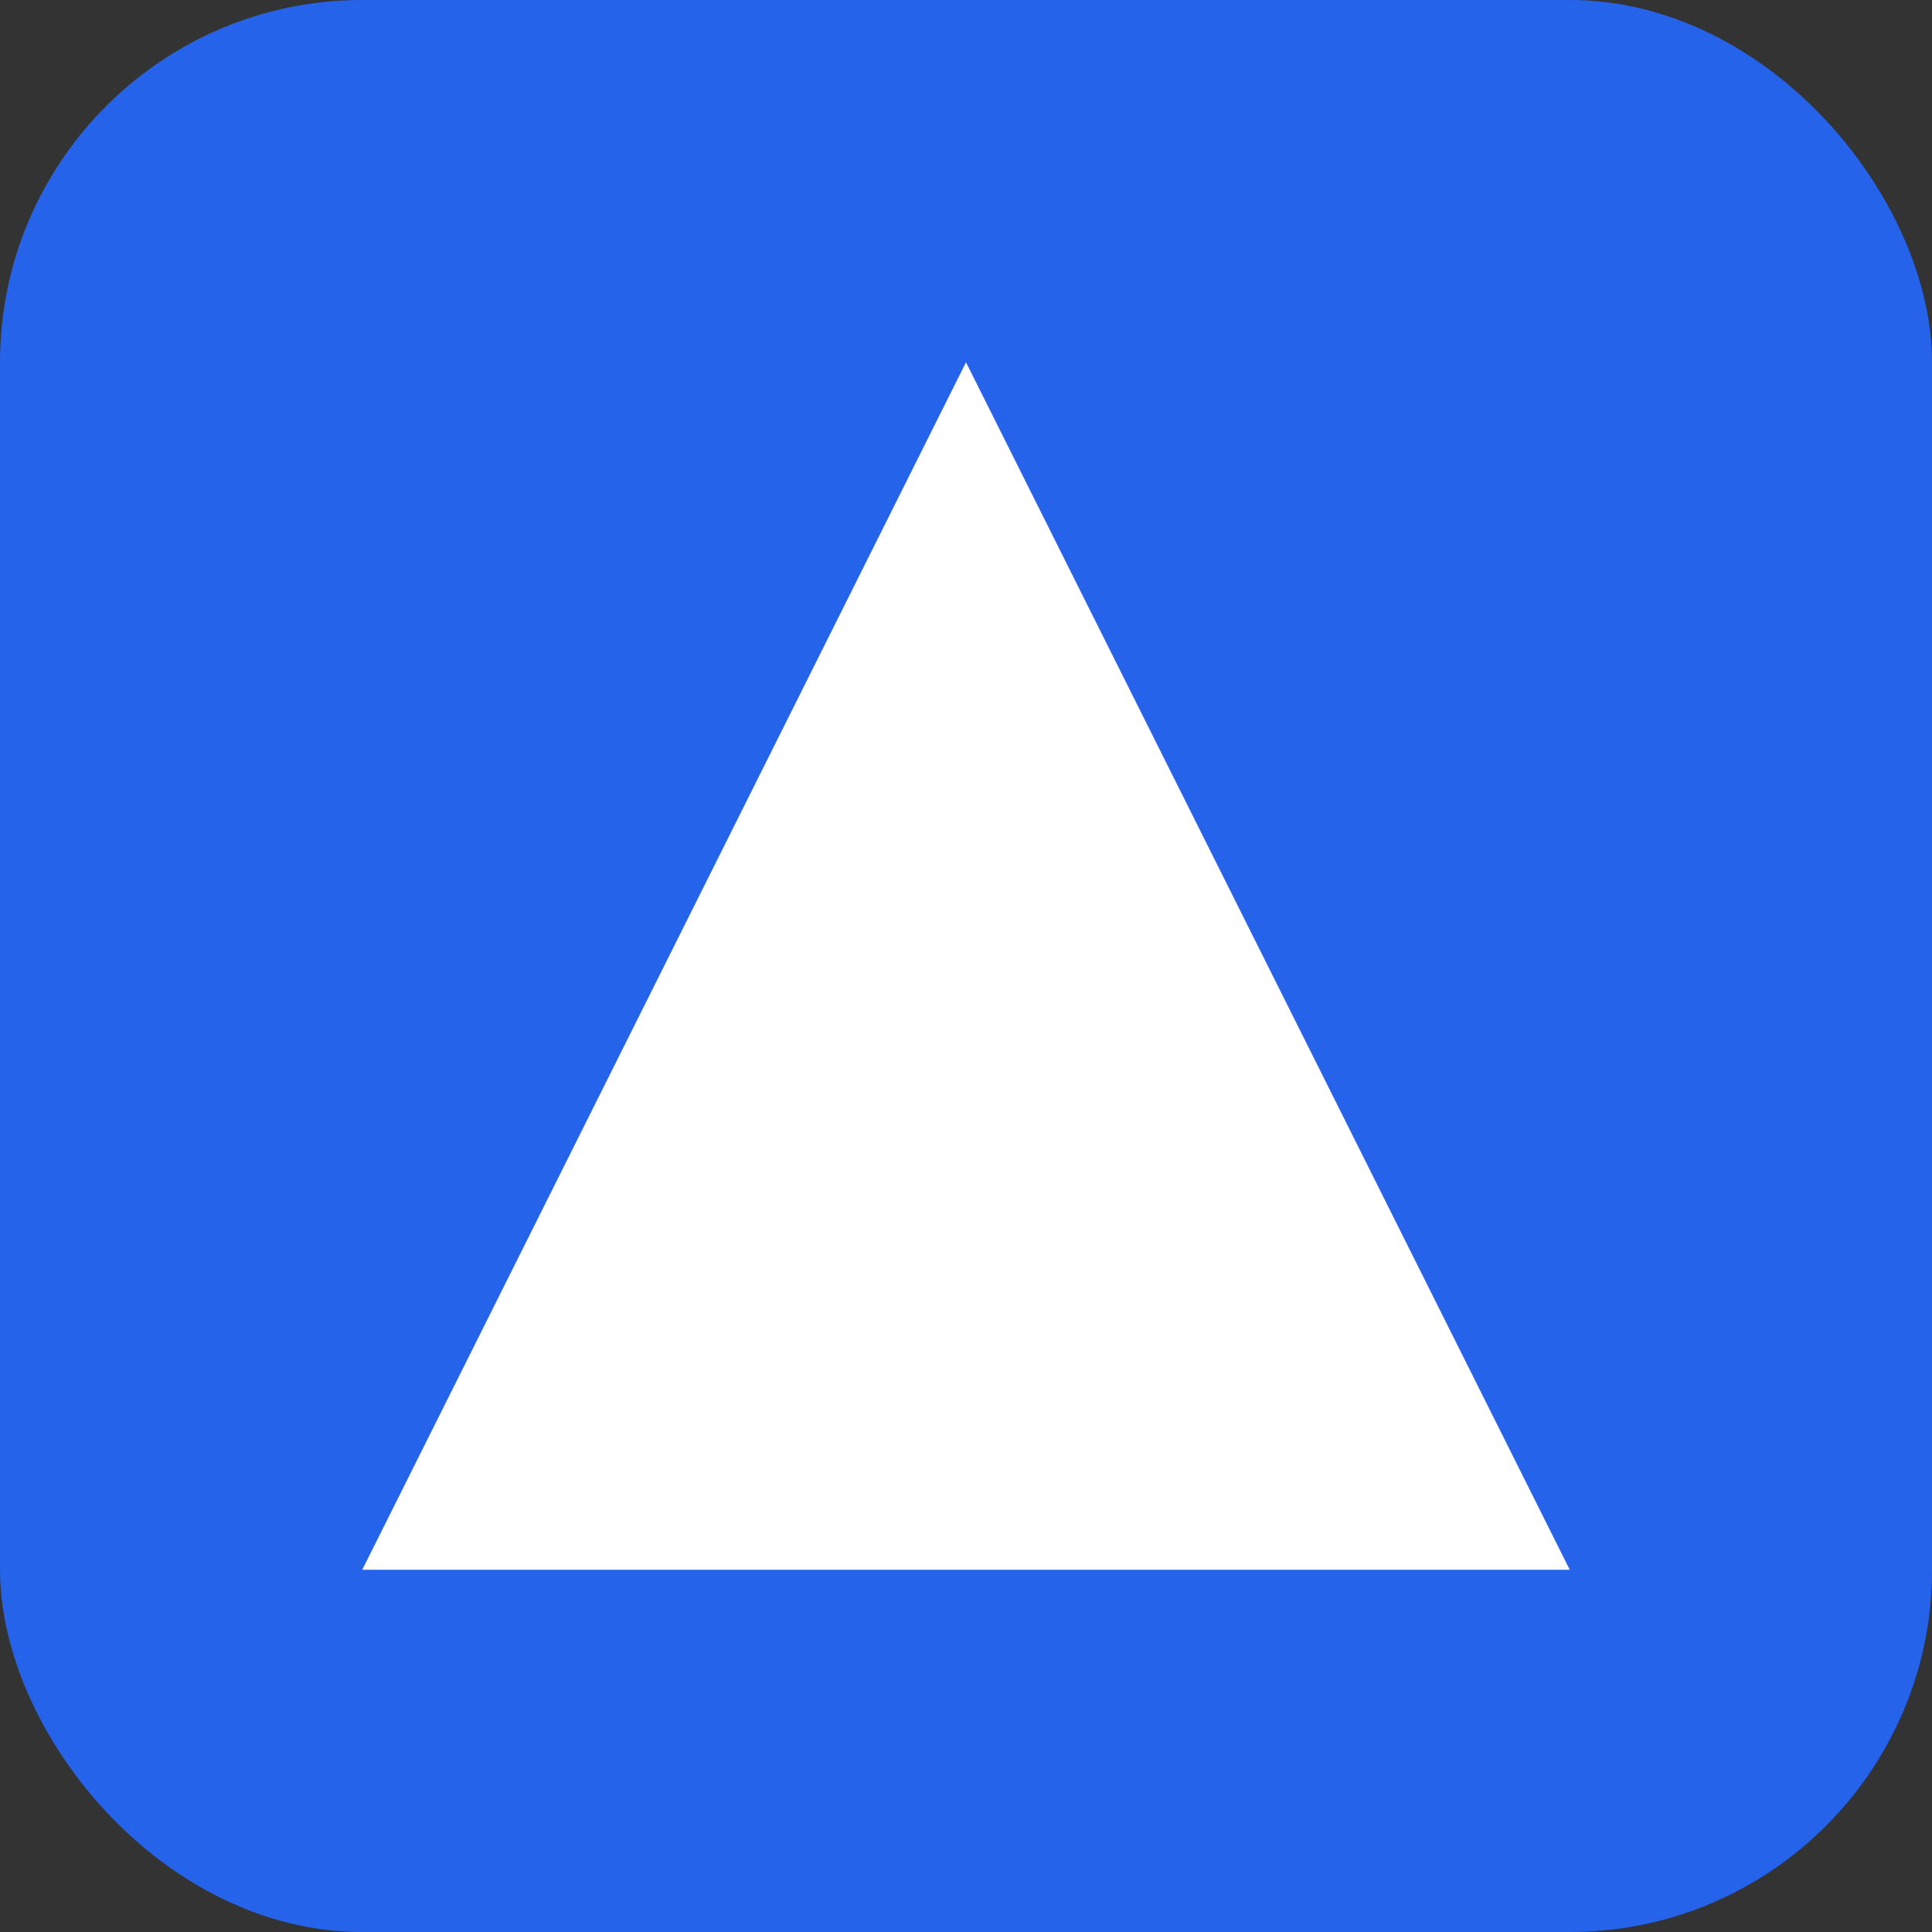 <svg xmlns="http://www.w3.org/2000/svg" width="32" height="32" viewBox="0 0 32 32">
<rect x="0" y="0" width="32" height="32" fill="#333333" stroke="none"/>
<rect width="32" height="32" rx="6" fill="#2563eb"/>
<path d="M6 26L16 6L26 26H6Z" fill="white"/>
</svg>